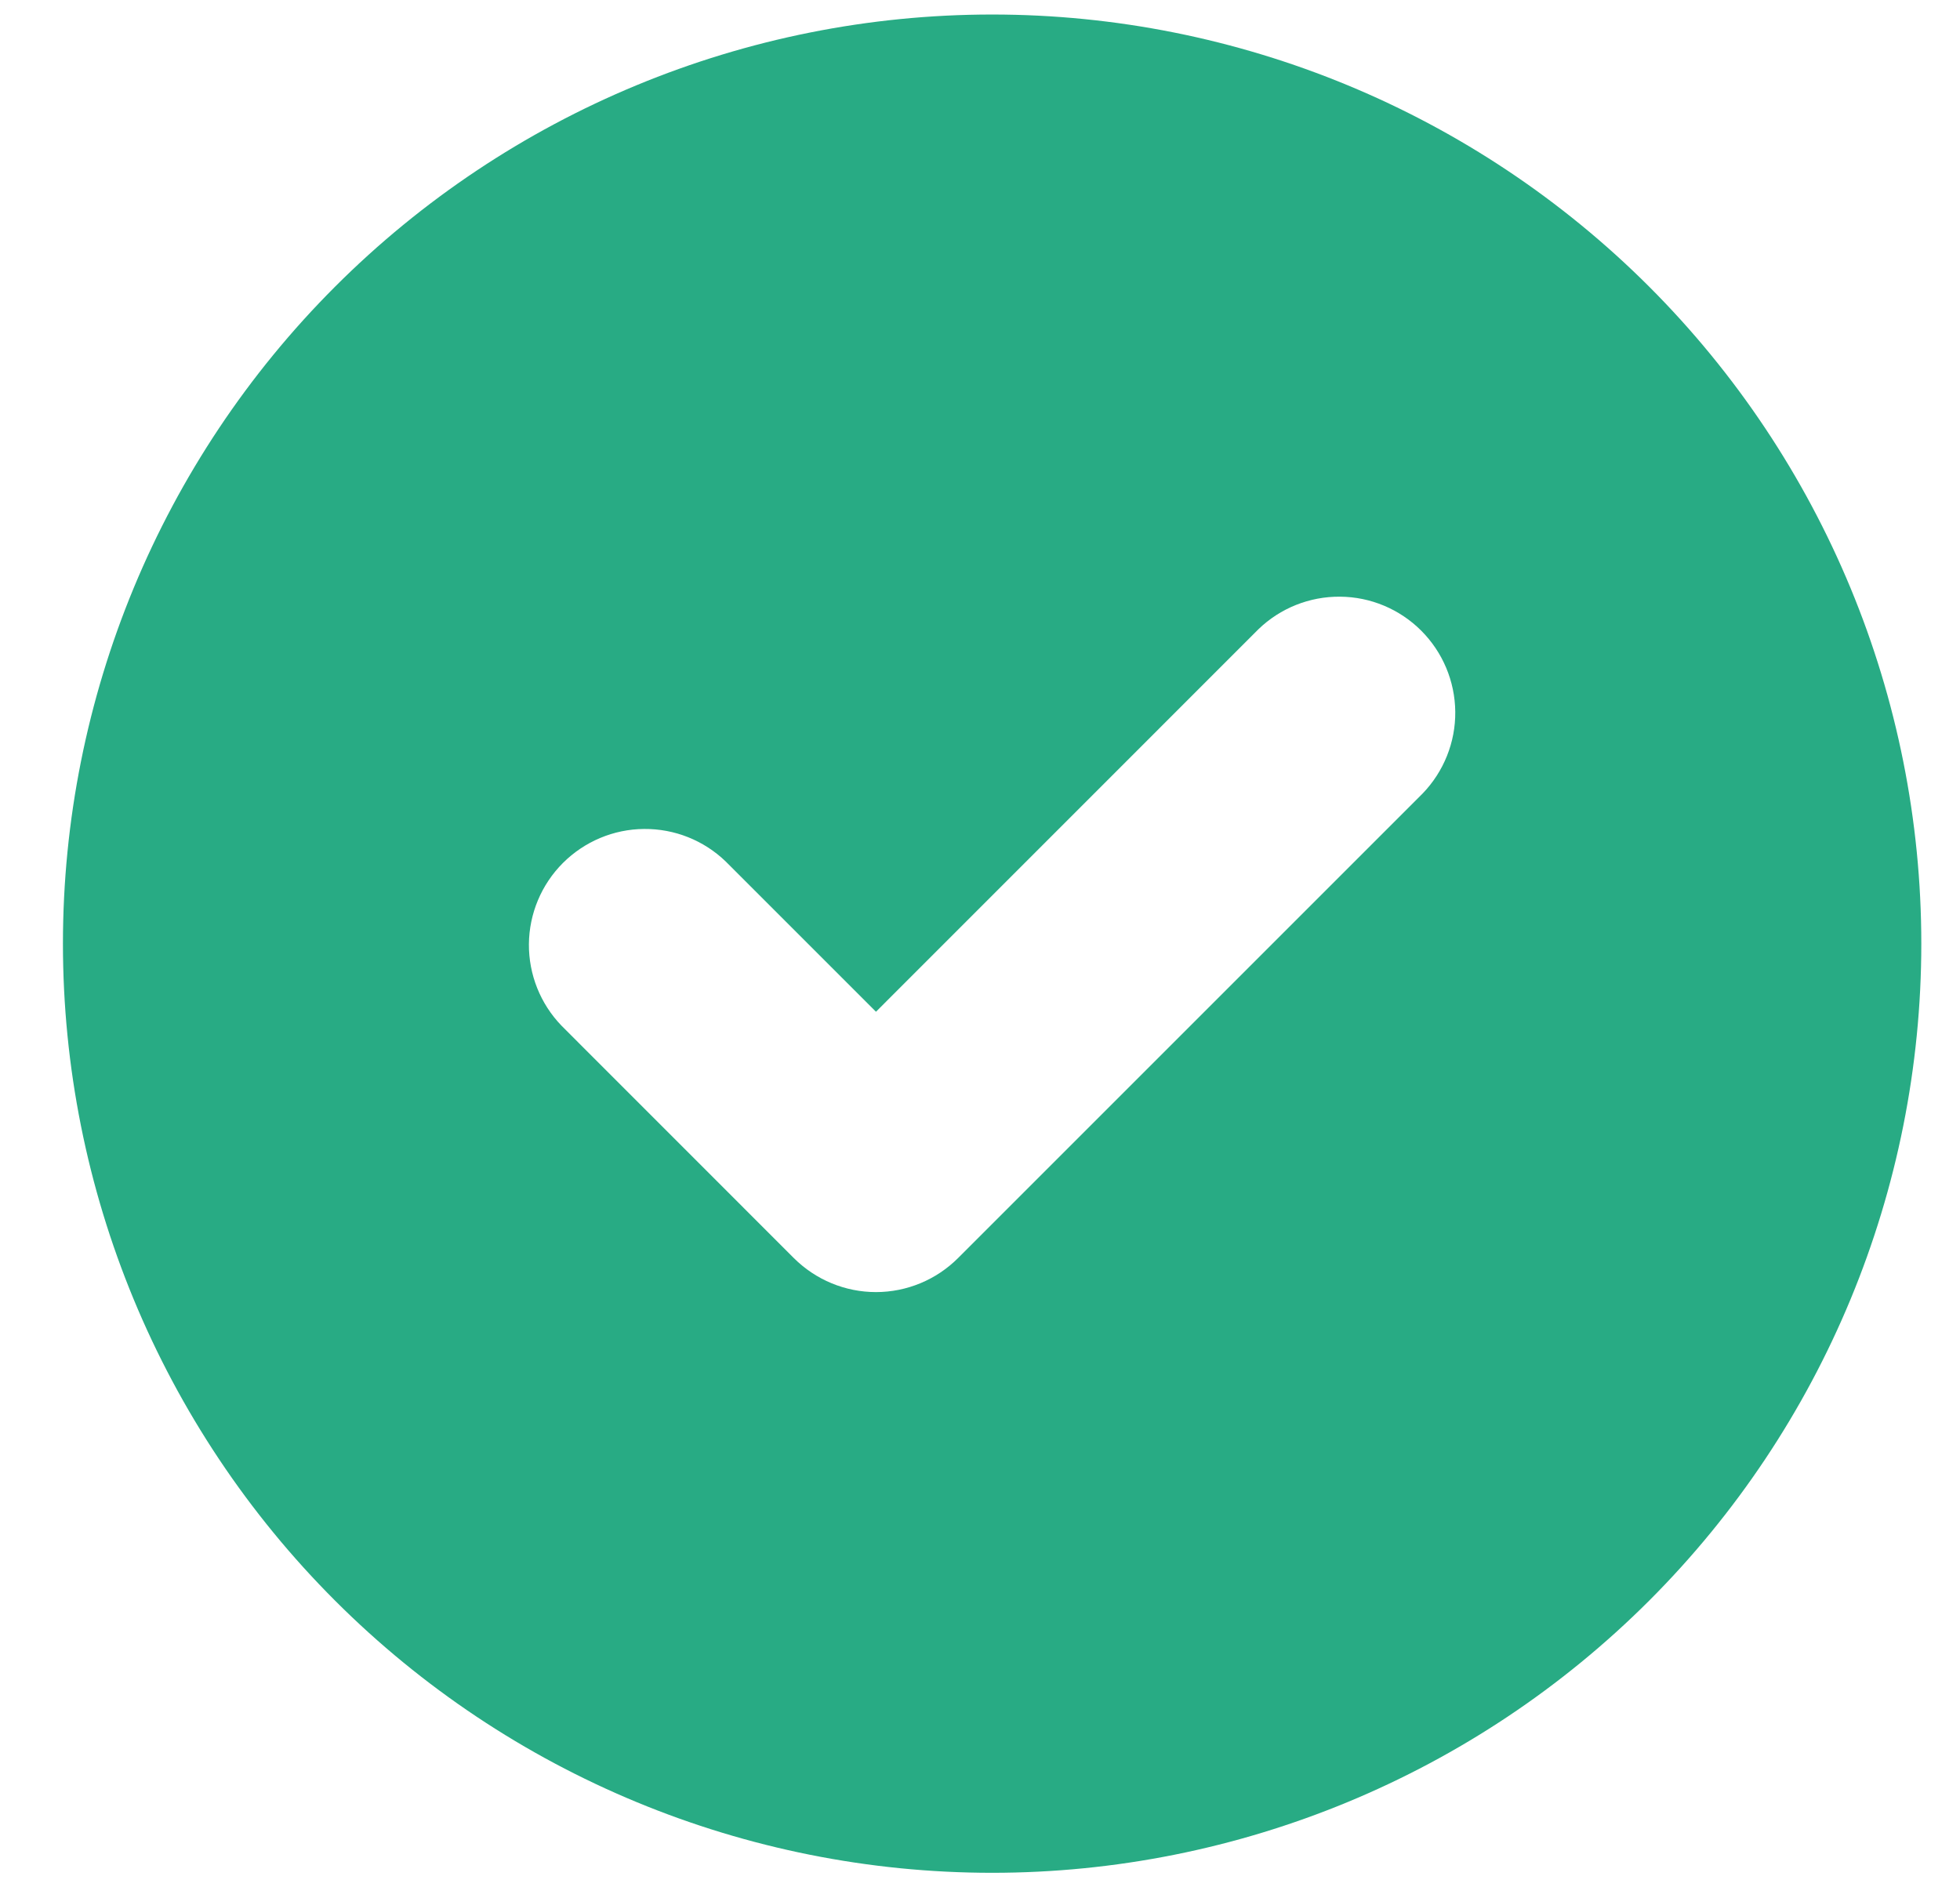 <svg width="27" height="26" viewBox="0 0 27 26" fill="none" xmlns="http://www.w3.org/2000/svg">
<path fill-rule="evenodd" clip-rule="evenodd" d="M13.667 25.8C17.061 25.8 20.317 24.451 22.718 22.051C25.118 19.651 26.467 16.395 26.467 13C26.467 9.605 25.118 6.35 22.718 3.949C20.317 1.549 17.061 0.2 13.667 0.2C10.272 0.2 7.016 1.549 4.616 3.949C2.215 6.35 0.867 9.605 0.867 13C0.867 16.395 2.215 19.651 4.616 22.051C7.016 24.451 10.272 25.8 13.667 25.8ZM19.598 10.931C19.889 10.629 20.051 10.225 20.047 9.806C20.043 9.386 19.875 8.985 19.578 8.688C19.282 8.392 18.881 8.223 18.461 8.22C18.041 8.216 17.637 8.377 17.335 8.669L12.067 13.938L9.998 11.869C9.696 11.577 9.292 11.416 8.872 11.42C8.453 11.423 8.052 11.592 7.755 11.888C7.458 12.185 7.29 12.586 7.286 13.006C7.283 13.425 7.444 13.829 7.736 14.131L10.935 17.331C11.236 17.631 11.642 17.8 12.067 17.8C12.491 17.8 12.898 17.631 13.198 17.331L19.598 10.931Z" fill="#28AB84"/>
</svg>
